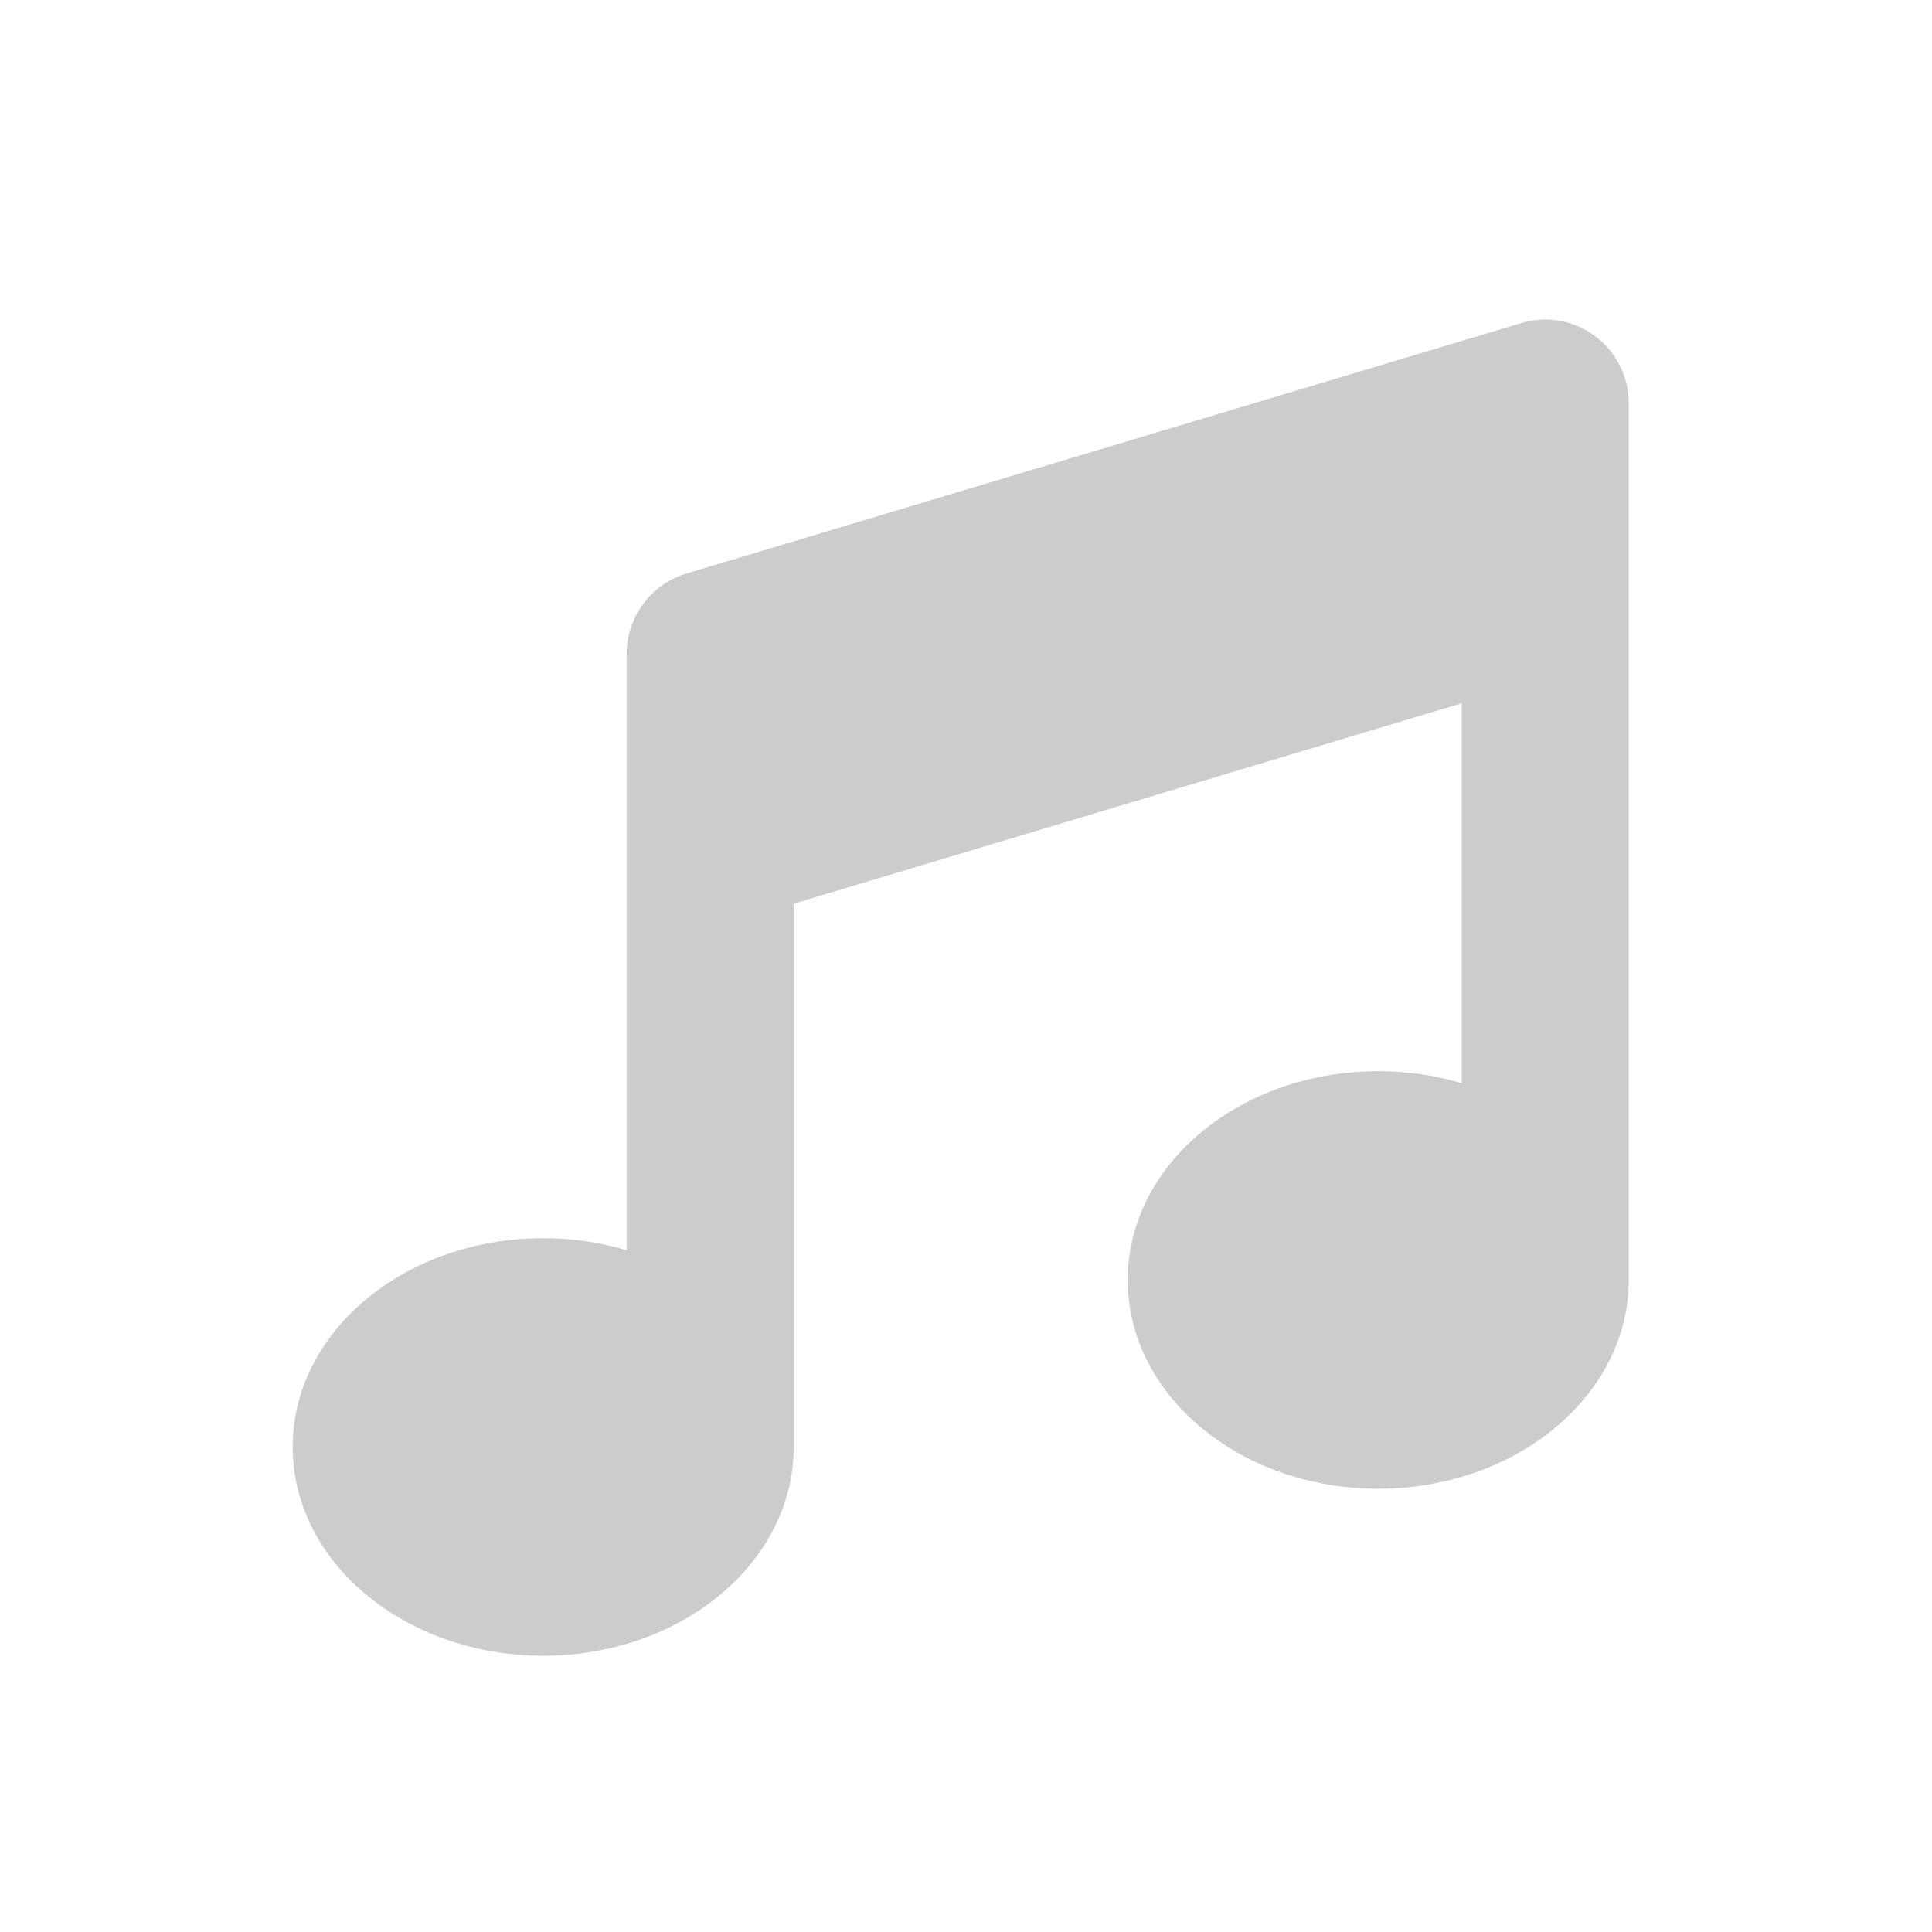 <?xml version="1.0" encoding="UTF-8" standalone="no"?>
<svg
   viewBox="0 0 512 512"
   version="1.1"
   id="svg4"
   sodipodi:docname="music-solid.svg"
   inkscape:version="1.1.2 (0a00cf5339, 2022-02-04)"
   xmlns:inkscape="http://www.inkscape.org/namespaces/inkscape"
   xmlns:sodipodi="http://sodipodi.sourceforge.net/DTD/sodipodi-0.dtd"
   xmlns="http://www.w3.org/2000/svg"
   xmlns:svg="http://www.w3.org/2000/svg">
  <defs
     id="defs8" />
  <sodipodi:namedview
     id="namedview6"
     pagecolor="#ffffff"
     bordercolor="#666666"
     borderopacity="1.0"
     inkscape:pageshadow="2"
     inkscape:pageopacity="0.0"
     inkscape:pagecheckerboard="0"
     showgrid="false"
     inkscape:zoom="1.6054688"
     inkscape:cx="256"
     inkscape:cy="256"
     inkscape:window-width="2560"
     inkscape:window-height="1367"
     inkscape:window-x="0"
     inkscape:window-y="0"
     inkscape:window-maximized="1"
     inkscape:current-layer="svg4" />
  <!--!Font Awesome Free 6.7.2 by @fontawesome - https://fontawesome.com License - https://fontawesome.com/license/free Copyright 2025 Fonticons, Inc.-->
  <path
     fill="#cccccc"
     d="m 422.712,89.075 c 5.601,4.149 8.921,10.788 8.921,17.772 v 49.79 182.565 c 0,30.566 -29.736,55.323 -66.387,55.323 -36.651,0 -66.387,-24.757 -66.387,-55.323 0,-30.566 29.736,-55.323 66.387,-55.323 7.745,0 15.214,1.106 22.129,3.181 V 186.374 l -177.033,53.11 v 143.977 c 0,30.566 -29.736,55.323 -66.387,55.323 -36.651,0 -66.387,-24.757 -66.387,-55.323 0,-30.566 29.736,-55.323 66.387,-55.323 7.745,0 15.214,1.106 22.129,3.181 v -108.294 -49.79 c 0,-9.751 6.431,-18.395 15.767,-21.23 L 403.141,85.617 c 6.708,-2.005 13.969,-0.761 19.57,3.458 z"
     id="path2"
     style="stroke-width:0.692" />
</svg>
